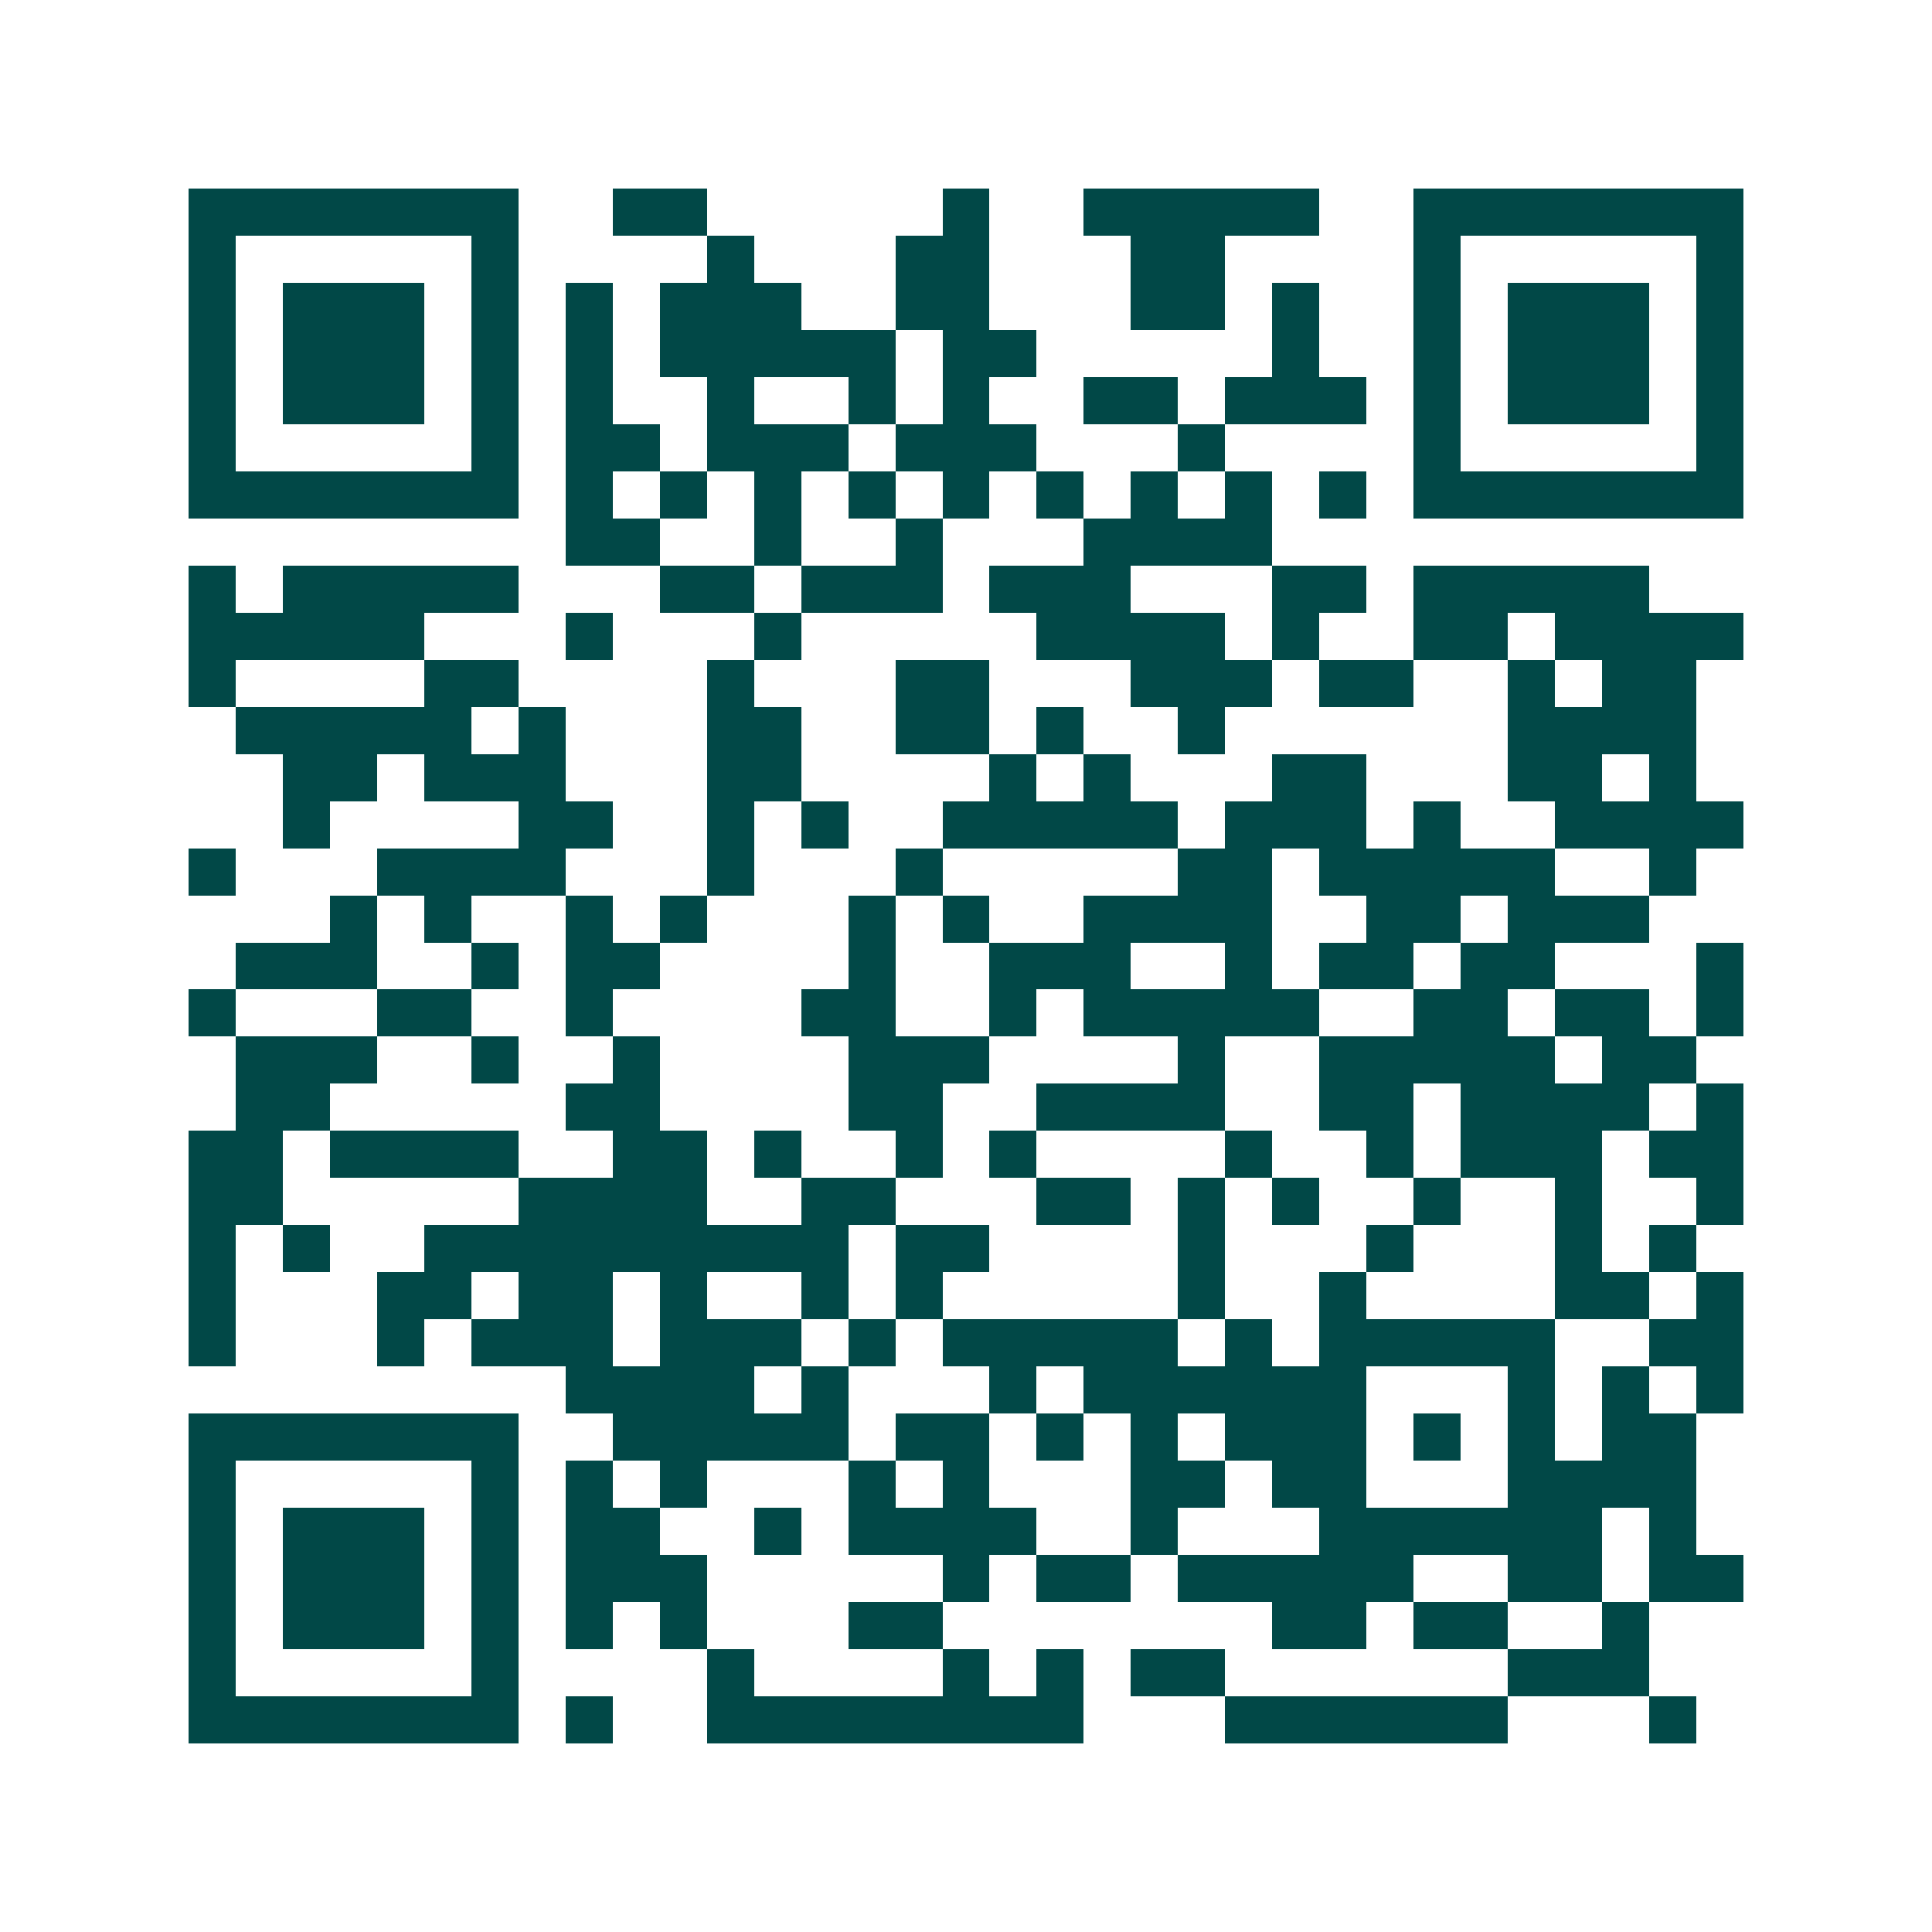 <svg xmlns="http://www.w3.org/2000/svg" width="200" height="200" viewBox="0 0 41 41" shape-rendering="crispEdges"><path fill="#ffffff" d="M0 0h41v41H0z"/><path stroke="#014847" d="M4 4.5h7m2 0h2m5 0h1m2 0h5m2 0h7M4 5.5h1m5 0h1m4 0h1m3 0h2m3 0h2m4 0h1m5 0h1M4 6.5h1m1 0h3m1 0h1m1 0h1m1 0h3m2 0h2m3 0h2m1 0h1m2 0h1m1 0h3m1 0h1M4 7.5h1m1 0h3m1 0h1m1 0h1m1 0h5m1 0h2m5 0h1m2 0h1m1 0h3m1 0h1M4 8.5h1m1 0h3m1 0h1m1 0h1m2 0h1m2 0h1m1 0h1m2 0h2m1 0h3m1 0h1m1 0h3m1 0h1M4 9.5h1m5 0h1m1 0h2m1 0h3m1 0h3m3 0h1m4 0h1m5 0h1M4 10.5h7m1 0h1m1 0h1m1 0h1m1 0h1m1 0h1m1 0h1m1 0h1m1 0h1m1 0h1m1 0h7M12 11.5h2m2 0h1m2 0h1m3 0h4M4 12.5h1m1 0h5m3 0h2m1 0h3m1 0h3m3 0h2m1 0h5M4 13.5h5m3 0h1m3 0h1m5 0h4m1 0h1m2 0h2m1 0h4M4 14.5h1m4 0h2m4 0h1m3 0h2m3 0h3m1 0h2m2 0h1m1 0h2M5 15.5h5m1 0h1m3 0h2m2 0h2m1 0h1m2 0h1m6 0h4M6 16.5h2m1 0h3m3 0h2m4 0h1m1 0h1m3 0h2m3 0h2m1 0h1M6 17.5h1m4 0h2m2 0h1m1 0h1m2 0h5m1 0h3m1 0h1m2 0h4M4 18.5h1m3 0h4m3 0h1m3 0h1m5 0h2m1 0h5m2 0h1M7 19.5h1m1 0h1m2 0h1m1 0h1m3 0h1m1 0h1m2 0h4m2 0h2m1 0h3M5 20.5h3m2 0h1m1 0h2m4 0h1m2 0h3m2 0h1m1 0h2m1 0h2m3 0h1M4 21.5h1m3 0h2m2 0h1m4 0h2m2 0h1m1 0h5m2 0h2m1 0h2m1 0h1M5 22.5h3m2 0h1m2 0h1m4 0h3m4 0h1m2 0h5m1 0h2M5 23.5h2m5 0h2m4 0h2m2 0h4m2 0h2m1 0h4m1 0h1M4 24.5h2m1 0h4m2 0h2m1 0h1m2 0h1m1 0h1m4 0h1m2 0h1m1 0h3m1 0h2M4 25.5h2m5 0h4m2 0h2m3 0h2m1 0h1m1 0h1m2 0h1m2 0h1m2 0h1M4 26.5h1m1 0h1m2 0h9m1 0h2m4 0h1m3 0h1m3 0h1m1 0h1M4 27.5h1m3 0h2m1 0h2m1 0h1m2 0h1m1 0h1m5 0h1m2 0h1m4 0h2m1 0h1M4 28.5h1m3 0h1m1 0h3m1 0h3m1 0h1m1 0h5m1 0h1m1 0h5m2 0h2M12 29.5h4m1 0h1m3 0h1m1 0h6m3 0h1m1 0h1m1 0h1M4 30.5h7m2 0h5m1 0h2m1 0h1m1 0h1m1 0h3m1 0h1m1 0h1m1 0h2M4 31.5h1m5 0h1m1 0h1m1 0h1m3 0h1m1 0h1m3 0h2m1 0h2m3 0h4M4 32.5h1m1 0h3m1 0h1m1 0h2m2 0h1m1 0h4m2 0h1m3 0h6m1 0h1M4 33.5h1m1 0h3m1 0h1m1 0h3m5 0h1m1 0h2m1 0h5m2 0h2m1 0h2M4 34.5h1m1 0h3m1 0h1m1 0h1m1 0h1m3 0h2m7 0h2m1 0h2m2 0h1M4 35.5h1m5 0h1m4 0h1m4 0h1m1 0h1m1 0h2m6 0h3M4 36.5h7m1 0h1m2 0h8m3 0h6m3 0h1"/></svg>
